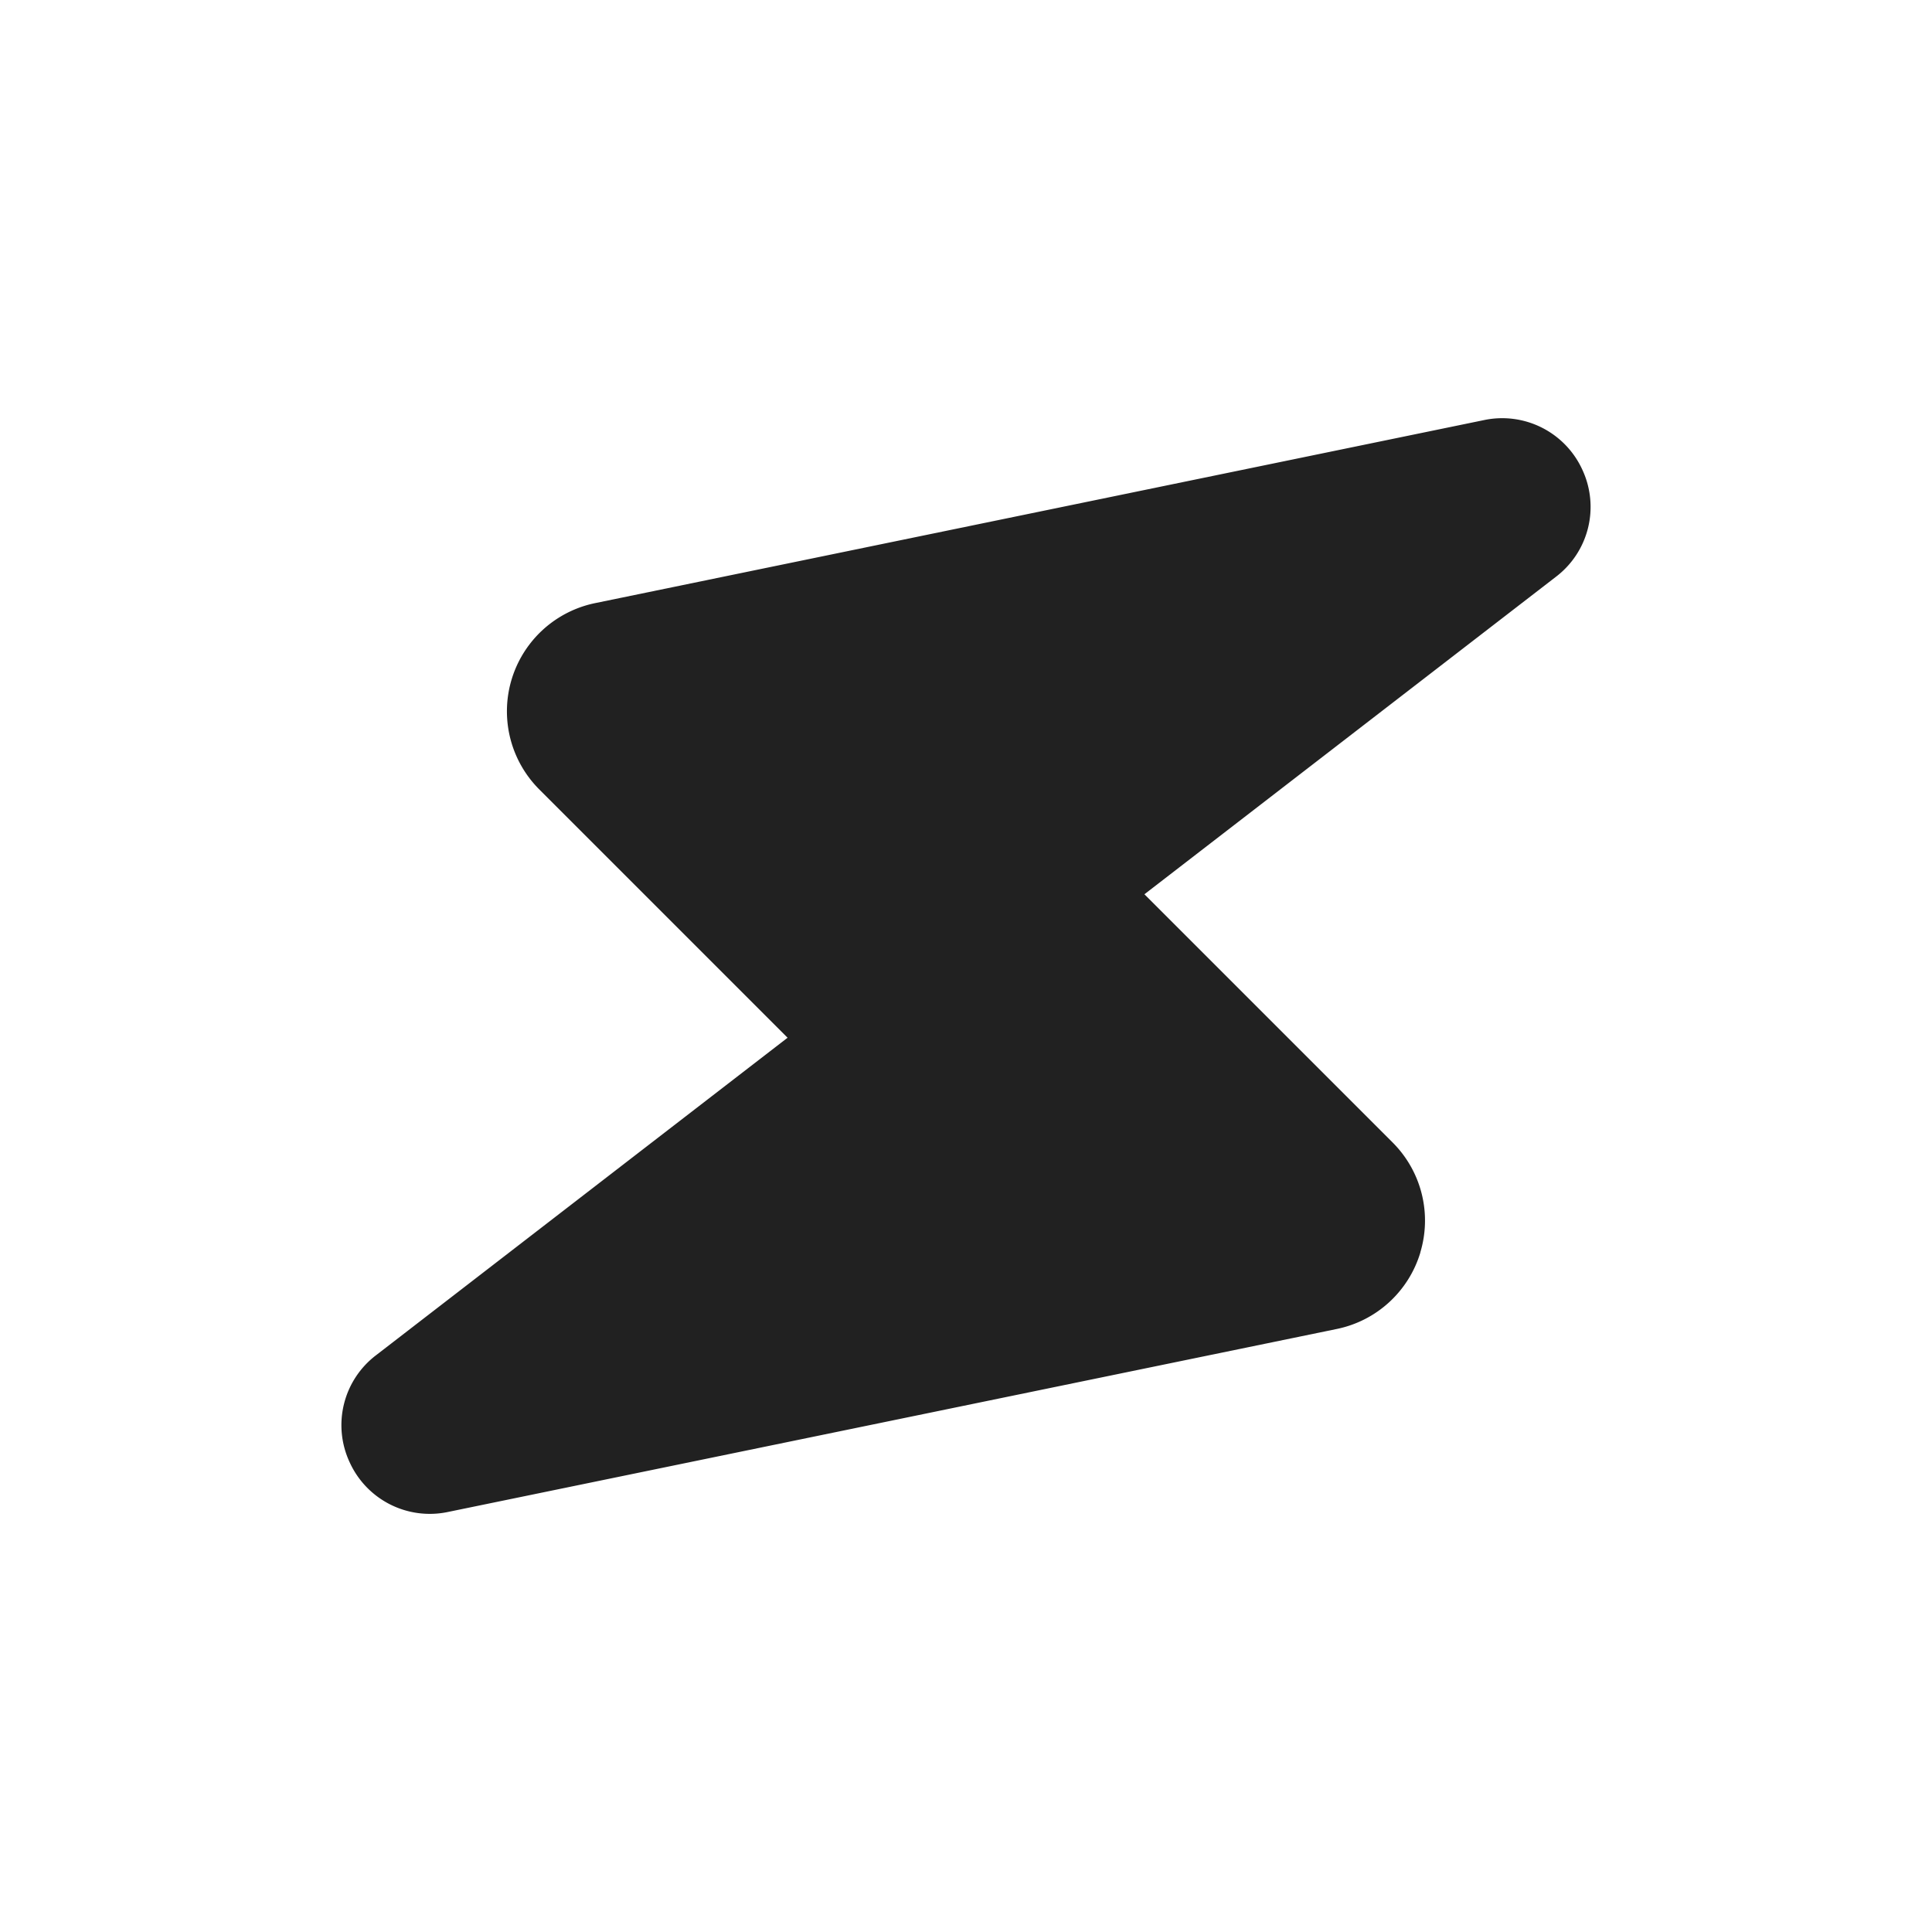 <?xml version="1.0" standalone="no"?><!DOCTYPE svg PUBLIC "-//W3C//DTD SVG 1.1//EN" "http://www.w3.org/Graphics/SVG/1.1/DTD/svg11.dtd"><svg t="1756830730302" class="icon" viewBox="0 0 1024 1024" version="1.1" xmlns="http://www.w3.org/2000/svg" p-id="1237" xmlns:xlink="http://www.w3.org/1999/xlink" width="200" height="200"><path d="M752.803 663.774a58.5 58.5 0 0 0-14.684-58.237L606.564 473.982l218.165-168.314A46.547 46.547 0 0 0 838.716 249.056a46.687 46.687 0 0 0-52.072-26.417L315.48 319.656A58.547 58.547 0 0 0 285.881 418.463l131.555 131.555-218.165 168.314a46.547 46.547 0 0 0-13.987 56.613 46.641 46.641 0 0 0 52.039 26.45l471.231-97.017c21.114-4.342 38.084-19.921 44.283-40.57z" fill="#212121" p-id="1238"></path></svg>